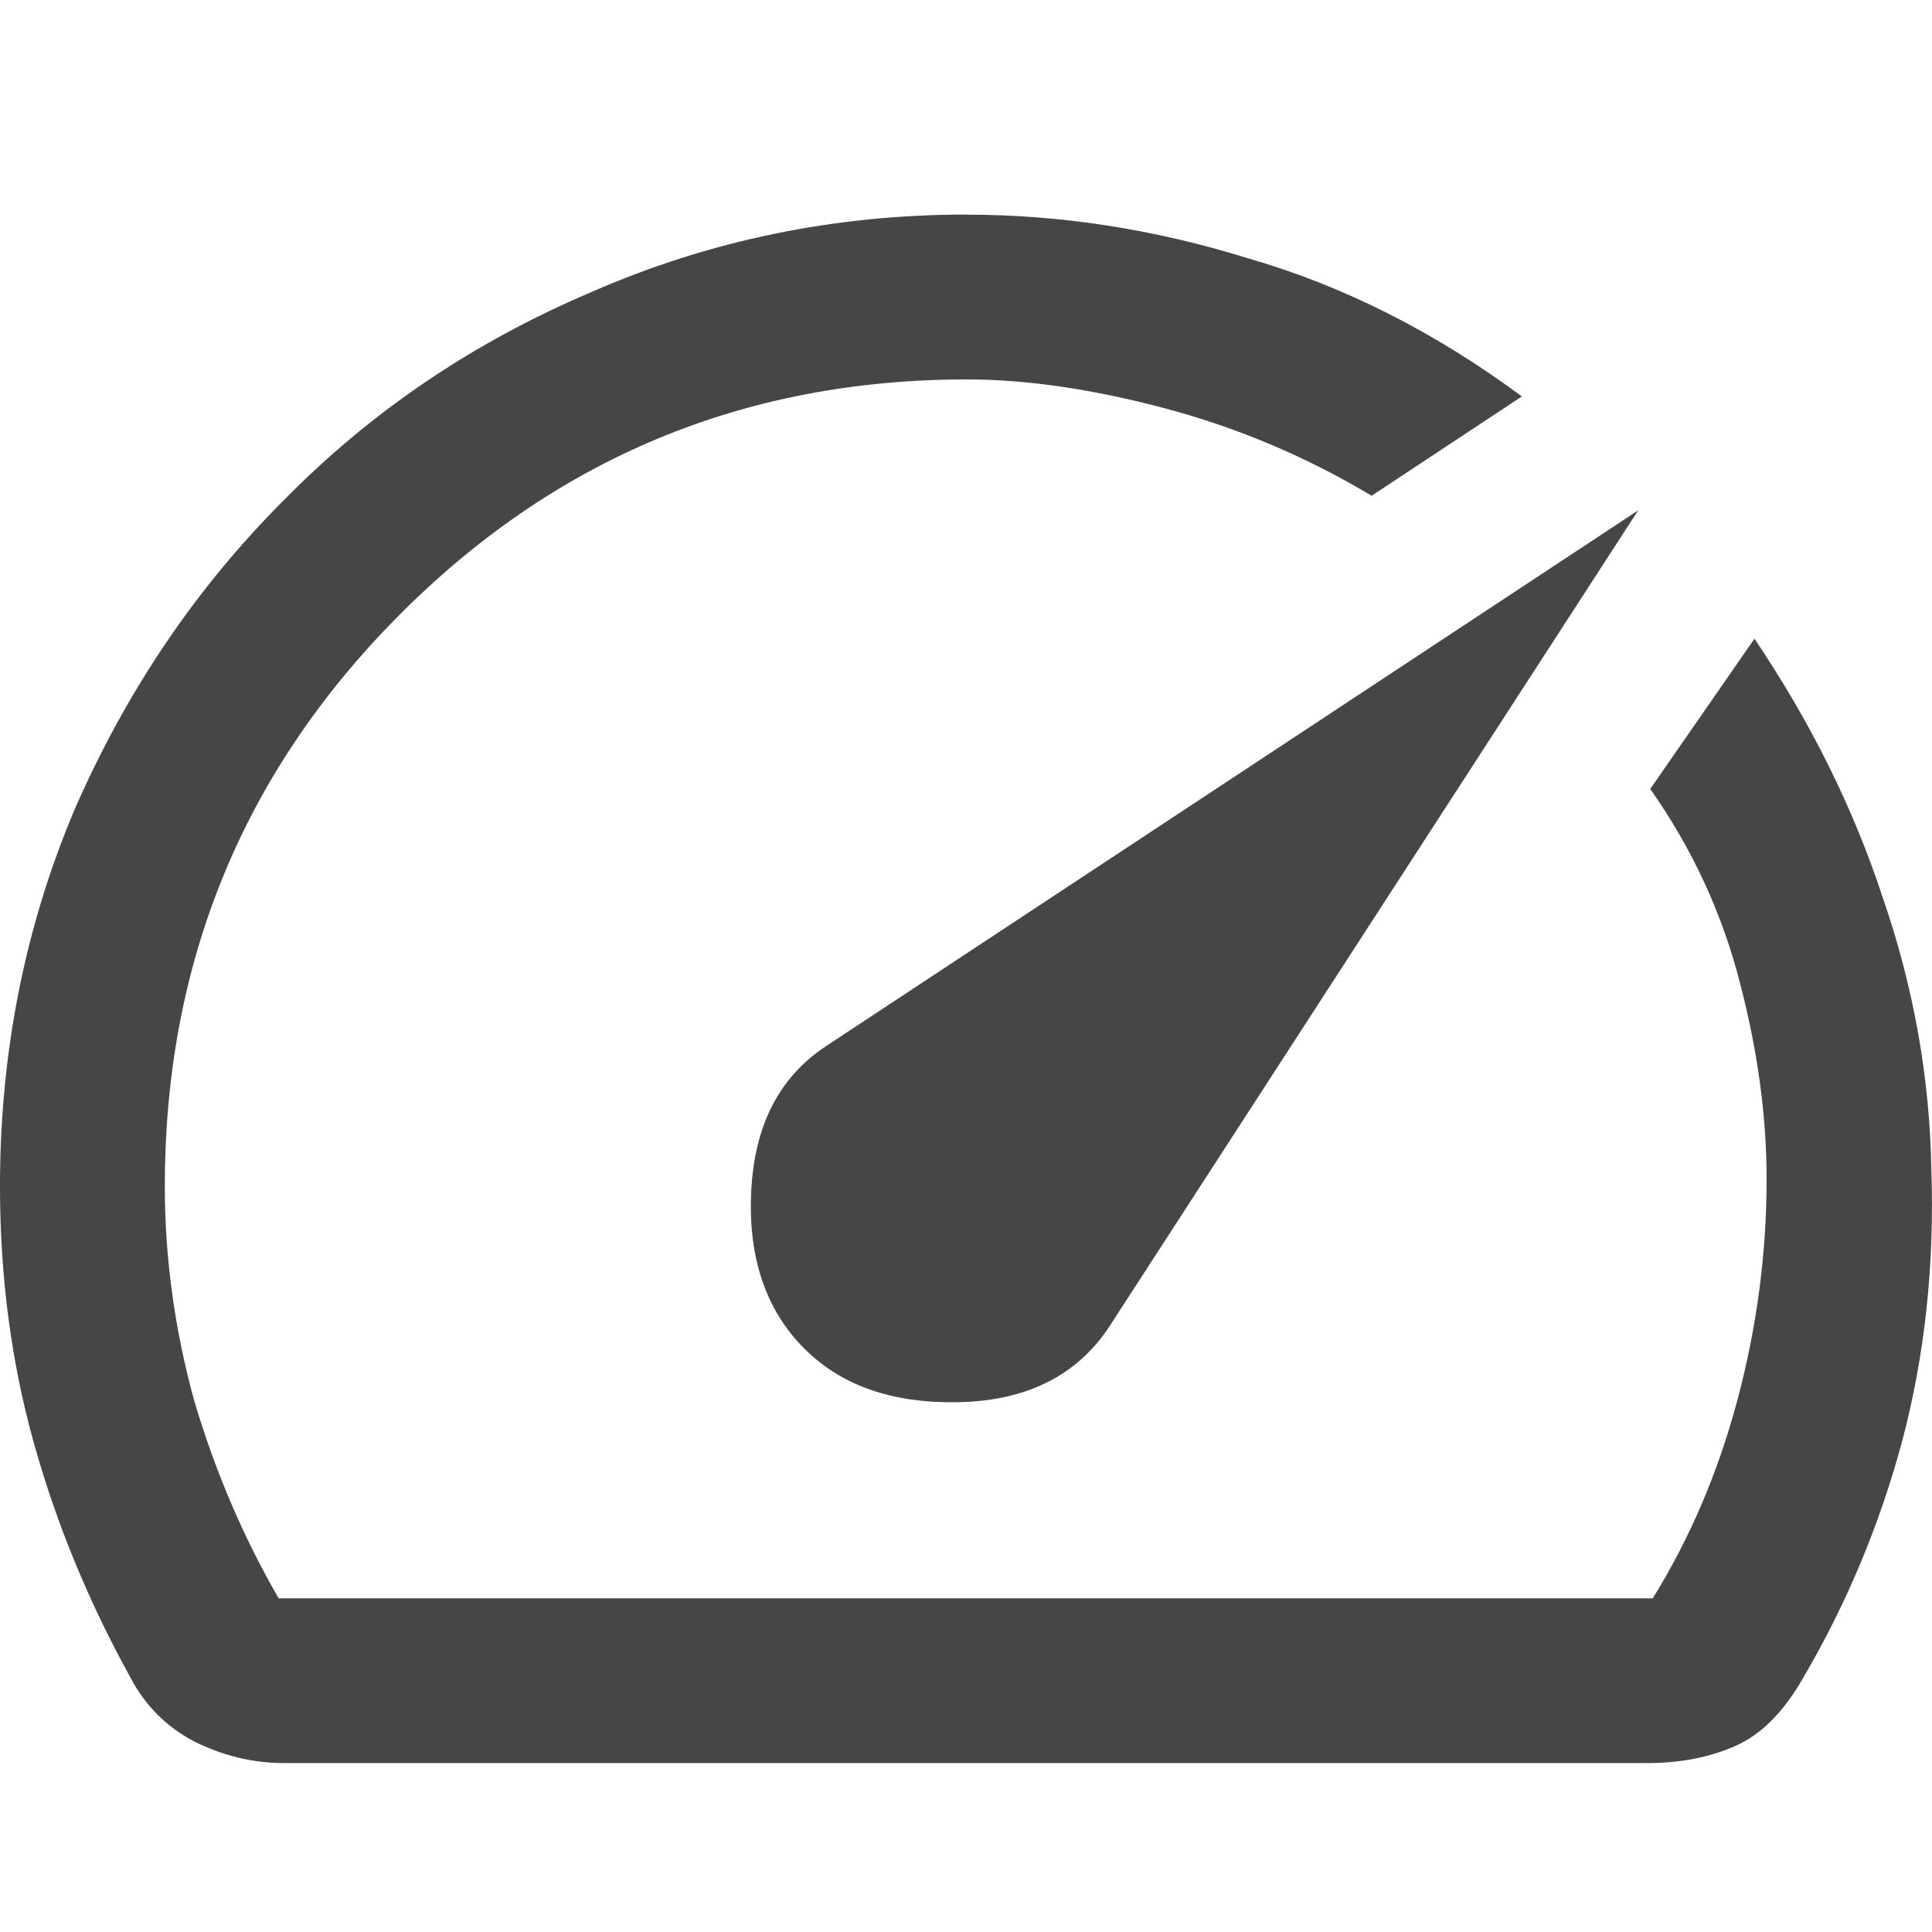 <svg fill="none" height="36" viewBox="0 0 36 36" width="36" xmlns="http://www.w3.org/2000/svg"><path d="m14.992 25.133c.692.692 1.656 1.024 2.89.994 1.234-.03 2.152-.482 2.754-1.355l9.889-15.262-15.127 9.979c-.873.572-1.34 1.475-1.4 2.709-.06 1.234.271 2.213.993 2.935zm3.025-21.133c1.746 0 3.492.271 5.238.813 1.776.512 3.477 1.37 5.103 2.574l-2.8 1.851c-1.204-.722-2.484-1.264-3.838-1.626-1.355-.361-2.589-.542-3.703-.542-4.154 0-7.691 1.475-10.611 4.425-2.89 2.92-4.335 6.457-4.335 10.611 0 1.325.181 2.649.542 3.974.391 1.325.918 2.559 1.58 3.703h25.603c.692-1.114 1.219-2.348 1.58-3.703.361-1.355.542-2.724.542-4.109 0-1.174-.166-2.393-.497-3.658-.331-1.294-.888-2.499-1.671-3.612l1.942-2.8c1.054 1.565 1.851 3.176 2.393 4.832.572 1.656.873 3.341.903 5.057.06 1.776-.12 3.462-.542 5.057-.421 1.565-1.038 3.041-1.851 4.425-.361.632-.783 1.054-1.264 1.264-.482.211-1.024.316-1.626.316h-25.422c-.572 0-1.129-.136-1.671-.406-.512-.271-.903-.662-1.174-1.174-.783-1.415-1.385-2.875-1.806-4.38-.421-1.505-.632-3.101-.632-4.787 0-2.498.467-4.847 1.4-7.044.963-2.197 2.258-4.109 3.883-5.735 1.626-1.656 3.537-2.95 5.735-3.883 2.197-.963 4.53-1.445 6.999-1.445z" fill="#444746"/></svg>